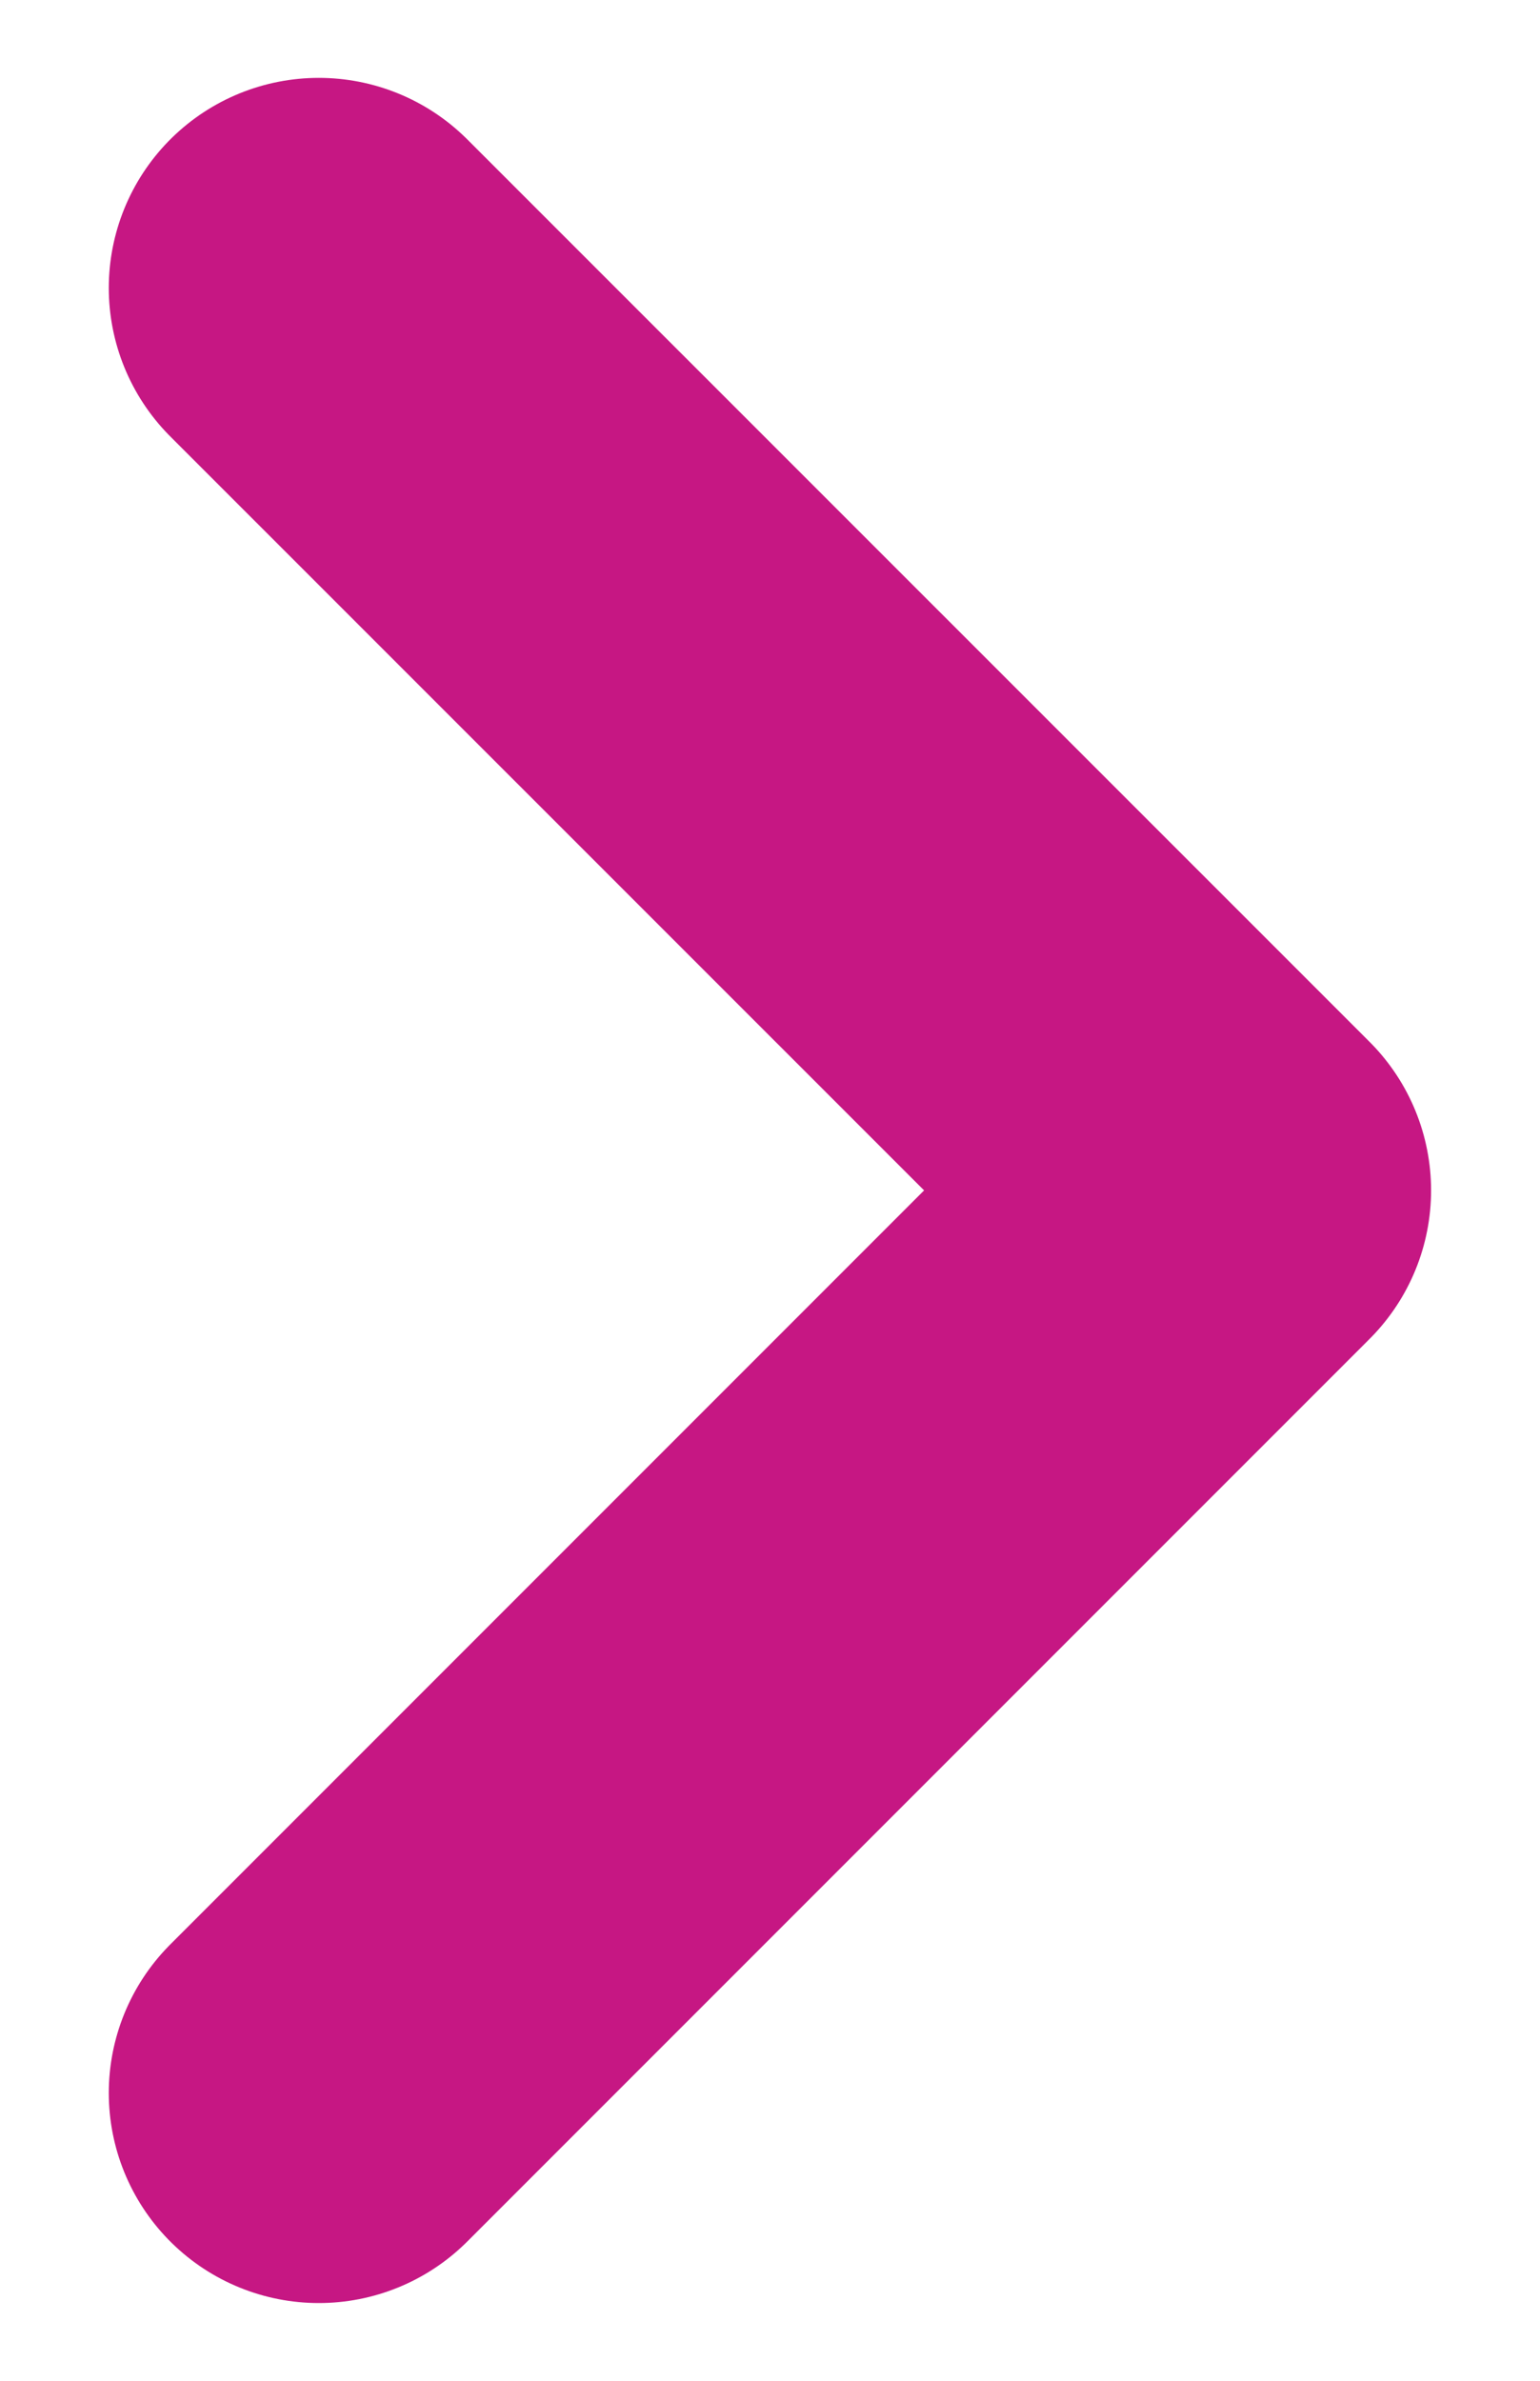 <svg width="11" height="17" viewBox="0 0 11 17" fill="none" xmlns="http://www.w3.org/2000/svg">
<path d="M2.277 14.945L8.722 8.5L2.277 2.056" stroke="#C61783" stroke-width="3" stroke-linecap="round" stroke-linejoin="round"/>
</svg>

